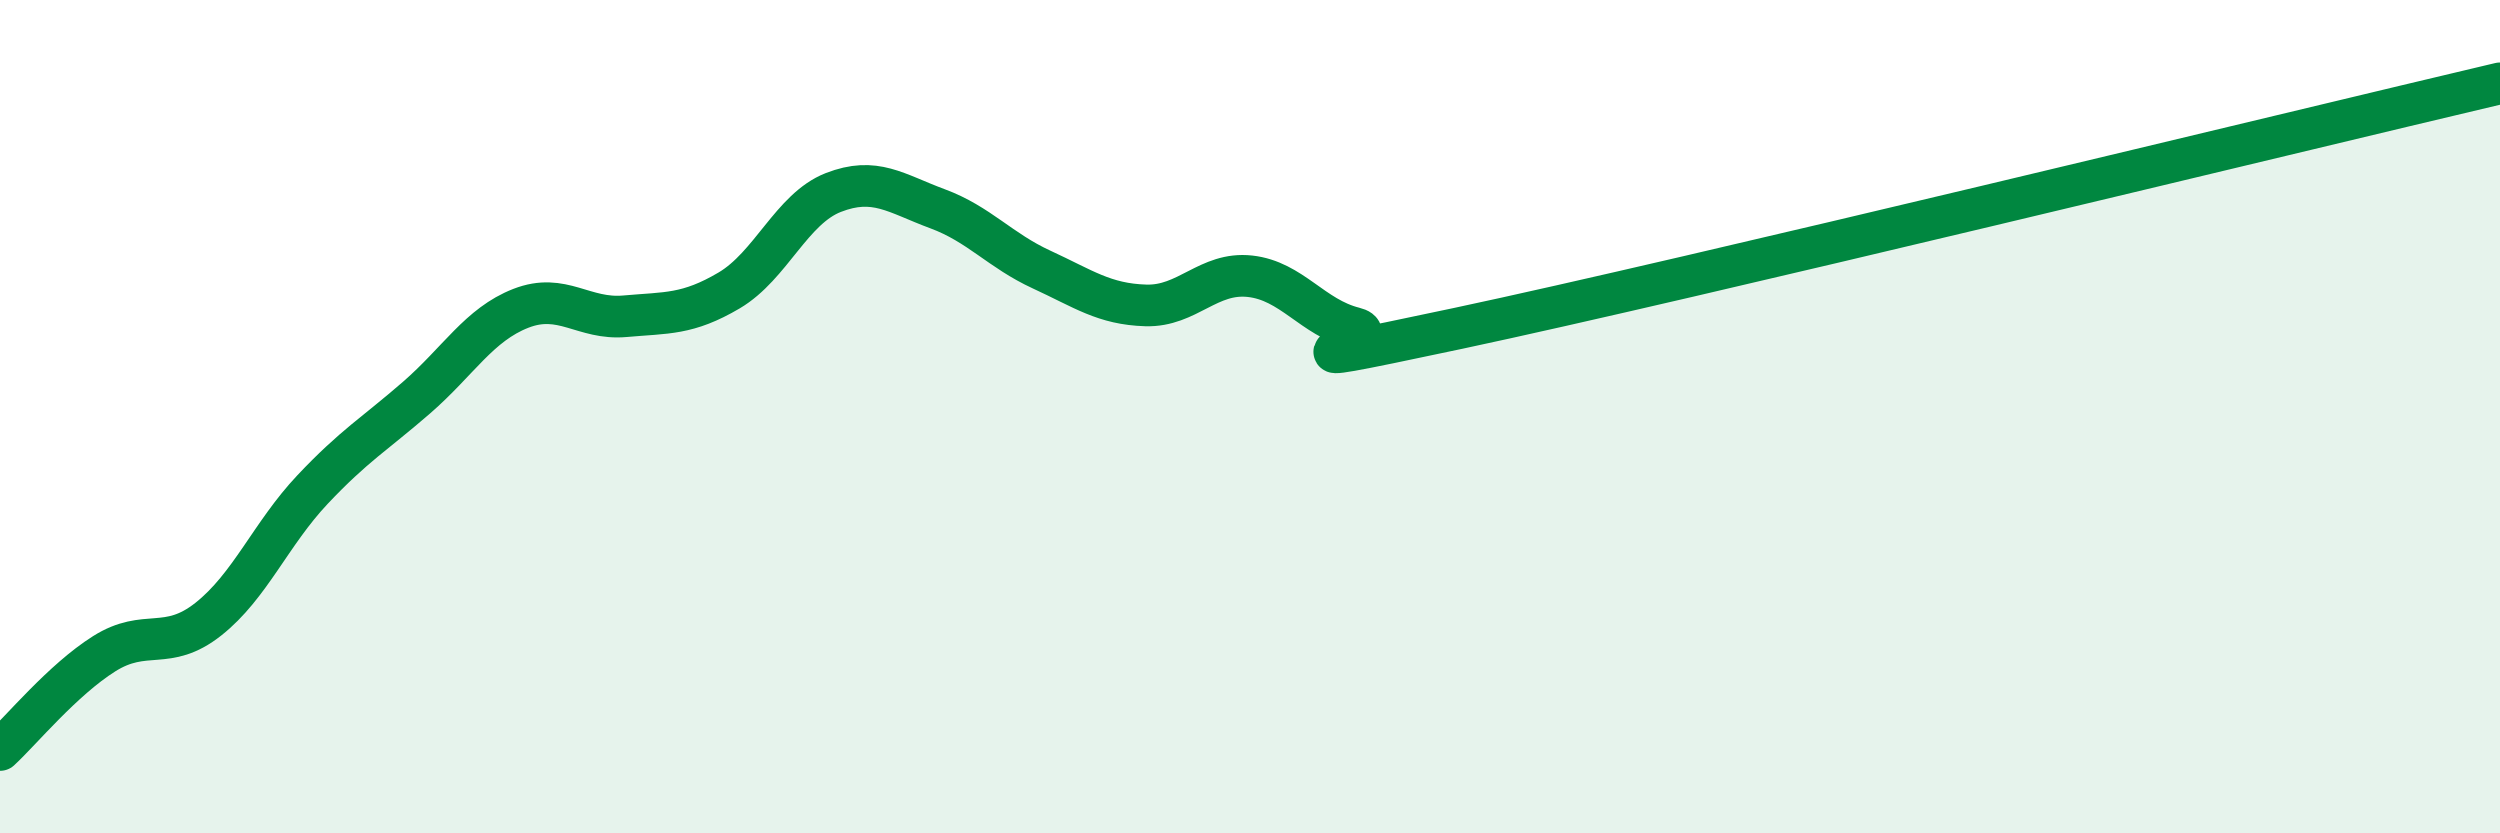 
    <svg width="60" height="20" viewBox="0 0 60 20" xmlns="http://www.w3.org/2000/svg">
      <path
        d="M 0,18 C 0.5,17.54 1.5,16.32 2.5,15.69 C 3.5,15.06 4,15.65 5,14.86 C 6,14.07 6.5,12.81 7.5,11.75 C 8.5,10.69 9,10.41 10,9.54 C 11,8.67 11.5,7.79 12.5,7.4 C 13.5,7.01 14,7.68 15,7.59 C 16,7.5 16.5,7.56 17.5,6.97 C 18.5,6.38 19,5.01 20,4.62 C 21,4.23 21.5,4.64 22.5,5.01 C 23.5,5.38 24,6.01 25,6.47 C 26,6.93 26.5,7.3 27.5,7.33 C 28.5,7.36 29,6.52 30,6.63 C 31,6.74 31.5,7.62 32.5,7.87 C 33.5,8.12 29.5,9.05 35,7.88 C 40.5,6.71 55,3.18 60,2L60 20L0 20Z"
        fill="#008740"
        opacity="0.1"
        stroke-linecap="round"
        stroke-linejoin="round"
      />
      <path
        d="M 0,18 C 0.5,17.54 1.5,16.32 2.5,15.69 C 3.5,15.06 4,15.65 5,14.86 C 6,14.07 6.5,12.81 7.5,11.75 C 8.5,10.69 9,10.41 10,9.54 C 11,8.67 11.5,7.79 12.5,7.4 C 13.5,7.01 14,7.68 15,7.59 C 16,7.5 16.5,7.56 17.5,6.97 C 18.5,6.38 19,5.01 20,4.62 C 21,4.23 21.5,4.64 22.5,5.01 C 23.5,5.38 24,6.01 25,6.47 C 26,6.93 26.5,7.3 27.5,7.33 C 28.5,7.36 29,6.52 30,6.63 C 31,6.74 31.5,7.62 32.5,7.87 C 33.5,8.12 29.5,9.05 35,7.88 C 40.5,6.71 55,3.18 60,2"
        stroke="#008740"
        stroke-width="1"
        fill="none"
        stroke-linecap="round"
        stroke-linejoin="round"
      />
    </svg>
  